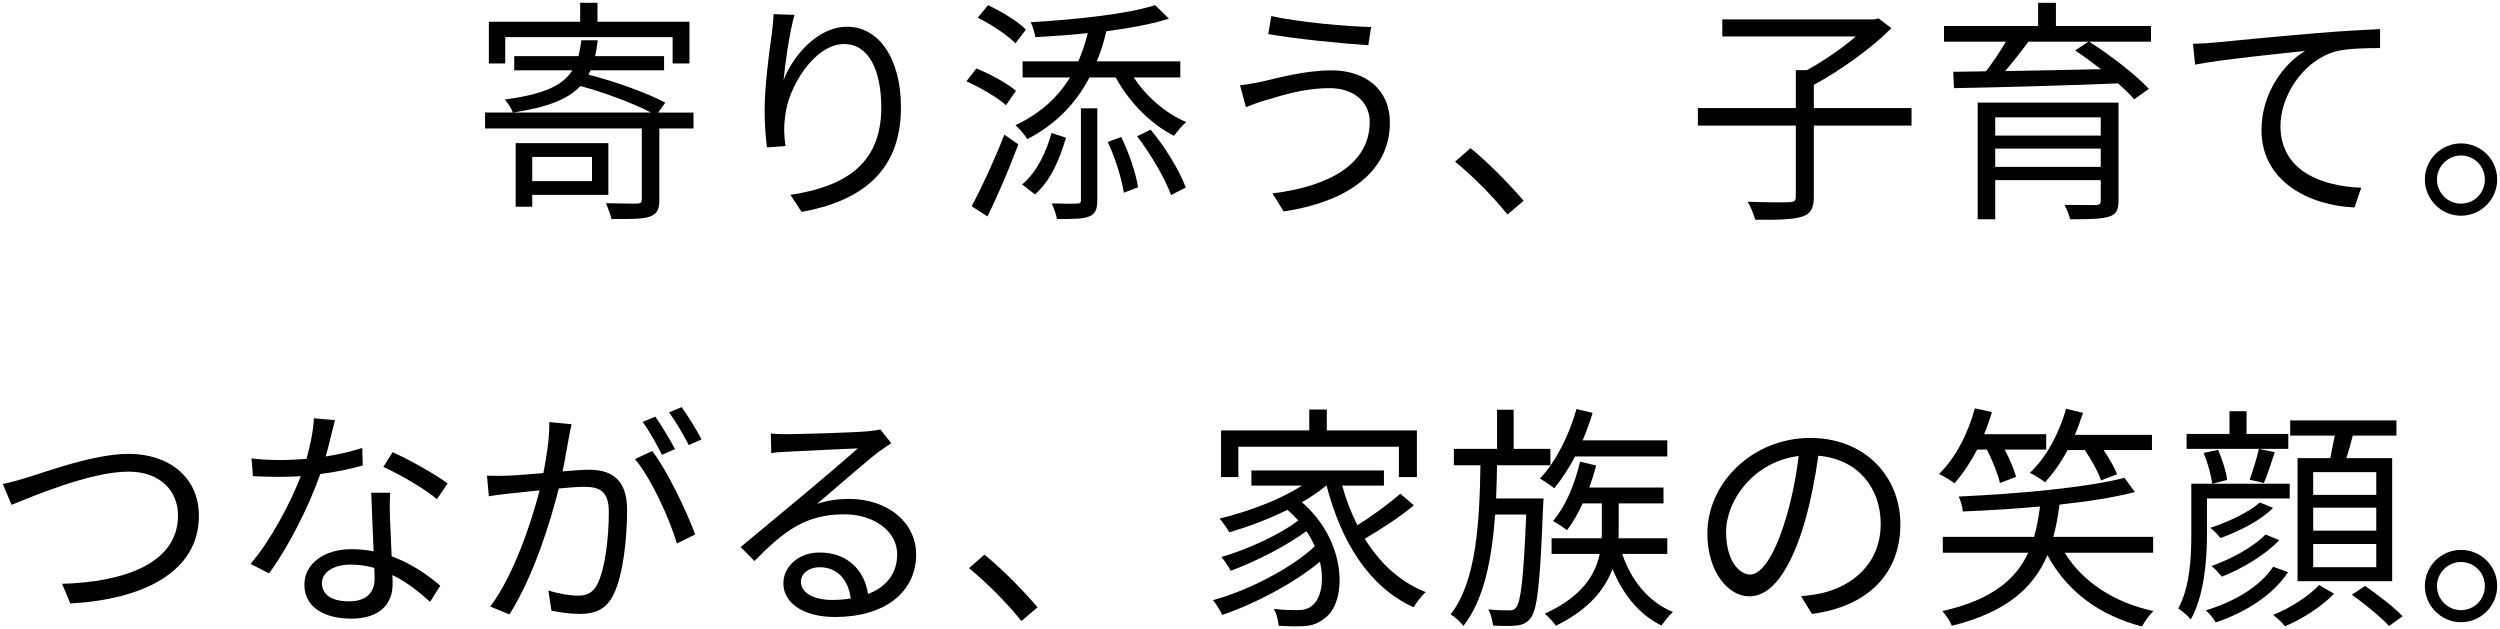 <?xml version="1.0" encoding="utf-8"?>
<!-- Generator: Adobe Illustrator 26.3.1, SVG Export Plug-In . SVG Version: 6.00 Build 0)  -->
<svg version="1.1" id="レイヤー_1" xmlns="http://www.w3.org/2000/svg" xmlns:xlink="http://www.w3.org/1999/xlink" x="0px"
	 y="0px" viewBox="0 0 449 113" style="enable-background:new 0 0 449 113;" xml:space="preserve">
<g>
	<path d="M124.552,23.071h-6.133v12.776c0,1.746-0.383,2.598-1.746,3.066c-1.362,0.469-3.577,0.426-6.856,0.426
		c-0.17-0.809-0.639-2.001-0.979-2.853c2.556,0.085,4.897,0.085,5.621,0.085c0.682-0.085,0.81-0.213,0.81-0.809V23.071h-28.15
		v-2.854h29.812c-3.194-1.661-8.305-3.577-12.691-4.77c-2.215,2.385-5.92,3.833-12.138,4.77c-0.213-0.681-0.894-1.789-1.447-2.342
		c6.984-0.937,10.391-2.47,12.137-5.238H92.356v-2.555h11.541c0.213-0.852,0.384-1.789,0.512-2.854h2.938
		c-0.128,1.022-0.256,1.959-0.469,2.854h12.393v2.555h-13.202c-0.127,0.256-0.255,0.511-0.383,0.767
		c4.812,1.235,10.604,3.322,13.798,5.025l-1.277,1.789h6.346V23.071z M90.738,11.402h-2.938V3.907h16.396V0.5h3.108v3.407h16.523
		v7.496h-3.023V6.675H90.738V11.402z M95.592,34.996v2.129h-2.98V25.711h16.651v9.284H95.592z M95.592,28.182v4.344h10.732v-4.344
		H95.592z"/>
	<path d="M142.692,2.672c-0.895,3.109-1.704,8.773-1.959,11.711c1.661-4.344,6.09-9.582,11.413-9.582
		c5.622,0,9.667,5.622,9.667,14.479c0,11.712-7.367,16.865-17.844,18.781l-2.002-3.066c9.156-1.405,16.312-5.068,16.312-15.672
		c0-6.644-2.215-11.414-6.687-11.414c-5.238,0-10.093,7.623-10.604,13.16c-0.213,1.618-0.213,3.066,0.086,5.153l-3.322,0.255
		c-0.213-1.576-0.426-3.96-0.426-6.686c0-4.003,0.767-10.221,1.277-13.628c0.171-1.32,0.299-2.598,0.341-3.62L142.692,2.672z"/>
	<path d="M180.677,18.897c-1.491-1.363-4.557-3.151-7.112-4.301l1.789-2.299c2.513,1.022,5.578,2.683,7.111,4.003L180.677,18.897z
		 M174.501,37.04c1.704-3.109,4.132-8.347,5.877-12.861l2.513,1.746c-1.575,4.216-3.662,9.156-5.536,12.946L174.501,37.04z
		 M182.38,7.782c-1.405-1.448-4.344-3.407-6.771-4.599l1.831-2.257c2.386,1.107,5.366,2.896,6.814,4.387L182.38,7.782z
		 M193.667,11.019c0.681-1.576,1.234-3.237,1.703-5.068c-3.194,0.341-6.388,0.554-9.412,0.724c-0.128-0.767-0.468-1.959-0.852-2.683
		c7.921-0.469,17.376-1.448,22.358-3.066l2.47,2.428c-3.065,0.979-7.026,1.703-11.242,2.257c-0.427,1.917-1.022,3.748-1.704,5.409
		h14.991v2.896h-8.348c2.215,3.407,5.749,6.473,9.412,8.006c-0.682,0.554-1.661,1.704-2.172,2.47
		c-4.131-2.044-8.135-6.09-10.477-10.477h-4.728c-2.555,4.897-6.26,8.518-11.157,11.073c-0.384-0.639-1.448-1.917-2.13-2.513
		c4.216-1.959,7.495-4.812,9.795-8.56h-8.518v-2.896H193.667z M191.452,24.732c-1.064,3.62-2.683,7.708-5.579,10.179l-2.3-1.789
		c2.641-2.172,4.387-5.919,5.281-9.241L191.452,24.732z M194.134,19.451h2.938v16.481c0,1.576-0.298,2.47-1.447,2.938
		c-1.107,0.468-2.938,0.468-5.792,0.468c-0.128-0.809-0.554-1.959-0.938-2.811c2.13,0.085,3.961,0.085,4.558,0.042
		c0.596-0.042,0.681-0.17,0.681-0.681V19.451z M201.375,24.604c1.405,2.853,2.641,6.558,3.023,9.028l-2.555,0.979
		c-0.384-2.513-1.533-6.26-2.896-9.114L201.375,24.604z M206.655,23.284c2.641,3.151,5.238,7.453,6.304,10.391l-2.641,1.363
		c-1.022-2.896-3.62-7.325-6.09-10.562L206.655,23.284z"/>
	<path d="M238.807,15.832c-4.855,0-8.986,1.448-11.499,2.172c-1.277,0.341-2.513,0.852-3.534,1.235l-1.064-3.918
		c1.149-0.128,2.598-0.383,3.832-0.639c2.981-0.682,7.794-2.044,12.606-2.044c6.004,0,10.477,3.365,10.477,9.369
		c0,9.156-8.135,14.352-19.08,15.97l-2.002-3.236c10.221-1.278,17.46-5.281,17.46-12.861
		C246.004,18.344,243.15,15.832,238.807,15.832z M246.26,4.844l-0.512,3.279c-4.684-0.298-13.202-1.15-17.971-2.001l0.554-3.237
		C232.972,3.95,242.129,4.801,246.26,4.844z"/>
	<path d="M270.744,38.53c-2.725-3.407-6.387-7.027-9.41-9.497l2.768-2.427c3.066,2.47,6.898,6.346,9.539,9.455L270.744,38.53z"/>
	<path d="M343.311,22.56h-17.545v12.734c0,2.129-0.555,3.109-2.129,3.62c-1.576,0.511-4.346,0.596-8.391,0.554
		c-0.256-0.895-0.809-2.342-1.363-3.237c3.408,0.128,6.559,0.128,7.453,0.085c0.938-0.042,1.193-0.255,1.193-1.022V22.56h-17.59
		v-3.151h17.59v-6.814h2c3.025-1.661,6.305-3.918,8.773-6.047h-23.977V3.481h27.299l0.766-0.17l2.301,1.746
		c-3.619,3.663-9.199,7.623-13.926,10.179v4.173h17.545V22.56z"/>
	<path d="M386.322,7.484h-11.115c3.789,2.385,8.389,5.962,10.73,8.475l-2.639,1.874c-0.725-0.852-1.746-1.831-2.896-2.854
		c-10.689,0.426-22.018,0.724-29.471,0.852l-0.127-2.938l5.877-0.085c1.234-1.618,2.598-3.62,3.576-5.323h-11.115V4.673h16.908V0.5
		h3.193v4.173h17.078V7.484z M380.486,36.018c0,1.704-0.426,2.513-1.744,2.896c-1.363,0.426-3.535,0.469-6.943,0.469
		c-0.17-0.767-0.639-1.874-1.021-2.598c2.471,0.043,4.939,0.043,5.664,0.043c0.639-0.043,0.852-0.213,0.852-0.81v-3.662h-18.951
		v7.027h-3.15V18.429h25.295V36.018z M358.342,21.07v3.279h18.951V21.07H358.342z M377.293,29.97v-3.279h-18.951v3.279H377.293z
		 M364.305,7.484c-1.277,1.746-2.77,3.62-4.174,5.281c5.238-0.085,11.242-0.213,17.205-0.341c-1.533-1.192-3.152-2.385-4.643-3.364
		l2.385-1.576H364.305z"/>
	<path d="M397.605,7.655c2.768-0.256,10.73-1.065,18.482-1.704c4.6-0.383,8.561-0.596,11.371-0.724v3.407
		c-2.385,0-6.09,0.042-8.262,0.681c-6.006,1.917-9.625,8.305-9.625,13.287c0,8.262,7.666,10.86,14.521,11.116l-1.234,3.535
		c-7.793-0.298-16.695-4.472-16.695-13.884c0-6.601,3.961-11.924,7.836-14.224c-3.705,0.426-15.203,1.533-19.76,2.47l-0.383-3.748
		C395.475,7.825,396.795,7.74,397.605,7.655z"/>
	<path d="M448.494,32.228c0,3.577-2.896,6.516-6.516,6.516c-3.535,0-6.473-2.938-6.473-6.516s2.938-6.473,6.473-6.473
		C445.598,25.754,448.494,28.65,448.494,32.228z M446.279,32.228c0-2.342-1.873-4.301-4.301-4.301c-2.342,0-4.301,1.959-4.301,4.301
		c0,2.427,1.959,4.344,4.301,4.344C444.406,36.571,446.279,34.655,446.279,32.228z"/>
</g>
<g>
	<path d="M5.142,85.687c3.578-1.107,11.84-4.174,18.015-4.174c6.984,0,12.563,4.046,12.563,11.115
		c0,10.136-10.051,15.033-23.082,15.758l-1.491-3.535c11.03-0.299,20.825-3.62,20.825-12.266c0-4.429-3.193-7.879-8.9-7.879
		c-6.941,0-17.674,4.643-20.996,5.963L0.5,86.921C2.033,86.624,3.566,86.156,5.142,85.687z"/>
	<path d="M65.145,83.6c-2.214,0.639-4.854,1.192-7.623,1.533c-2.087,5.962-5.834,13.287-9.198,17.844l-3.322-1.703
		c3.535-4.089,7.112-10.817,9.028-15.757c-1.234,0.084-2.47,0.127-3.705,0.127c-1.575,0-3.321-0.043-4.897-0.127l-0.255-3.195
		c1.575,0.213,3.364,0.299,5.195,0.299c1.49,0,3.066-0.086,4.685-0.213c0.639-2.342,1.235-5.025,1.32-7.283l3.79,0.341
		c-0.426,1.534-0.979,4.088-1.661,6.516c2.215-0.341,4.43-0.852,6.559-1.533L65.145,83.6z M70.085,88.498
		c-0.128,1.746-0.085,2.98-0.043,4.557c0.043,1.533,0.213,4.301,0.299,6.857c3.619,1.319,6.559,3.406,8.73,5.28l-1.832,2.896
		c-1.788-1.618-4.045-3.492-6.771-4.812c0.042,0.639,0.042,1.235,0.042,1.704c0,3.364-2.215,6.132-7.41,6.132
		c-4.642,0-8.433-1.916-8.433-6.09c0-3.875,3.663-6.388,8.433-6.388c1.405,0,2.769,0.128,4.003,0.384
		c-0.127-3.45-0.34-7.581-0.426-10.52H70.085z M67.231,101.998c-1.32-0.383-2.768-0.596-4.259-0.596
		c-3.108,0-5.152,1.404-5.152,3.321c0,1.959,1.575,3.279,4.854,3.279c3.449,0,4.6-1.917,4.6-4.003
		C67.274,103.446,67.274,102.764,67.231,101.998z M78.475,89.648c-2.257-1.917-6.813-4.515-9.625-5.793l1.661-2.64
		c3.066,1.362,7.879,4.088,9.88,5.621L78.475,89.648z"/>
	<path d="M102.662,76.19c-0.171,0.81-0.384,1.661-0.512,2.513c-0.255,1.234-0.639,3.705-1.107,5.962
		c1.959-0.171,3.705-0.298,4.728-0.298c3.79,0,6.856,1.49,6.856,7.197c0,5.025-0.682,11.669-2.428,15.203
		c-1.362,2.811-3.449,3.492-6.175,3.492c-1.618,0-3.62-0.298-4.982-0.596l-0.554-3.62c1.788,0.597,4.003,0.937,5.195,0.937
		c1.533,0,2.769-0.34,3.663-2.172c1.362-2.811,2.001-8.305,2.001-12.861c0-3.832-1.746-4.514-4.472-4.514
		c-1.021,0-2.683,0.127-4.514,0.298c-1.533,6.048-4.43,15.544-8.858,22.614l-3.449-1.406c4.301-5.749,7.41-15.246,8.857-20.867
		c-2.214,0.213-4.216,0.426-5.323,0.554c-1.021,0.128-2.726,0.298-3.79,0.511l-0.341-3.705c1.32,0.043,2.385,0.043,3.748,0
		c1.405-0.043,3.833-0.256,6.388-0.469c0.597-3.023,1.107-6.303,1.064-9.156L102.662,76.19z M117.142,81.001
		c2.641,3.408,6.303,11.073,7.708,14.991l-3.279,1.618c-1.277-4.344-4.6-11.711-7.538-15.16L117.142,81.001z M118.888,81.683
		c-0.852-1.703-2.3-4.301-3.45-5.919l2.258-0.937c1.064,1.49,2.64,4.131,3.534,5.834L118.888,81.683z M123.7,79.937
		c-0.938-1.83-2.343-4.258-3.535-5.876l2.257-0.937c1.107,1.533,2.769,4.216,3.578,5.792L123.7,79.937z"/>
	<path d="M160.067,79.597c-0.767,0.511-1.703,1.149-2.342,1.618c-2.087,1.575-7.751,6.558-10.987,9.284
		c1.916-0.639,3.833-0.895,5.706-0.895c7.027,0,12.095,4.258,12.095,9.965c0,6.814-5.664,11.244-14.564,11.244
		c-5.749,0-9.284-2.557-9.284-6.049c0-2.895,2.598-5.535,6.516-5.535c5.281,0,8.135,3.534,8.688,7.452
		c3.321-1.277,5.238-3.705,5.238-7.154c0-4.132-4.174-7.155-9.497-7.155c-6.942,0-10.774,2.939-16.141,8.391l-2.471-2.514
		c3.492-2.896,8.901-7.41,11.371-9.454c2.343-1.959,7.581-6.388,9.667-8.262c-2.214,0.085-10.519,0.468-12.69,0.597
		c-0.979,0.042-1.959,0.085-2.854,0.255l-0.085-3.534c0.937,0.127,2.129,0.127,2.981,0.127c2.172,0,12.18-0.298,14.394-0.511
		c1.235-0.128,1.832-0.213,2.3-0.341L160.067,79.597z M152.785,107.492c-0.383-3.322-2.385-5.621-5.579-5.621
		c-1.916,0-3.364,1.149-3.364,2.598c0,2.086,2.428,3.279,5.579,3.279C150.613,107.748,151.764,107.662,152.785,107.492z"/>
	<path d="M183.445,111.537c-2.726-3.406-6.388-7.026-9.411-9.496l2.768-2.428c3.066,2.471,6.899,6.346,9.54,9.455L183.445,111.537z"
		/>
	<path d="M253.925,90.754c-2.555,2.13-5.962,4.345-8.815,6.005c2.726,4.387,6.346,7.793,10.945,9.582
		c-0.725,0.639-1.661,1.874-2.172,2.727c-8.05-3.663-12.989-11.755-15.63-21.848h-0.085c-1.277,1.064-2.769,2.086-4.344,2.98
		c8.134,7.027,8.219,17.973,4.046,20.868c-1.406,1.107-2.599,1.405-4.515,1.405c-1.022,0.043-2.343,0-3.705-0.085
		c-0.085-0.853-0.341-2.173-0.895-3.024c1.576,0.171,3.023,0.213,3.961,0.213c1.149,0,2.087-0.084,2.938-0.809
		c1.533-1.15,2.257-4.259,1.405-7.879c-4.642,3.833-11.669,7.581-17.546,9.54c-0.384-0.767-1.064-1.959-1.661-2.641
		c6.389-1.746,14.097-5.749,18.271-9.667c-0.384-0.938-0.895-1.832-1.491-2.727c-3.577,2.641-9.241,5.537-13.585,7.113
		c-0.384-0.725-1.107-1.832-1.704-2.471c4.558-1.277,10.562-4.046,13.842-6.559c-0.597-0.639-1.235-1.277-1.96-1.916
		c-3.321,1.66-7.026,3.023-10.434,4.045c-0.341-0.596-1.235-1.916-1.746-2.469c5.153-1.278,10.774-3.322,14.778-5.92h-9.071v-2.727
		h23.806v2.727h-7.495c0.682,2.512,1.618,4.897,2.726,7.111c2.641-1.66,5.707-3.875,7.709-5.664L253.925,90.754z M222.41,85.687
		h-3.108v-8.391h15.843v-3.747h3.151v3.747h16.183v8.391h-3.236v-5.451H222.41V85.687z"/>
	<path d="M277.218,89.519c0,0-0.043,1.022-0.085,1.491c-0.512,13.713-1.022,18.44-2.215,19.974
		c-0.724,0.937-1.448,1.234-2.555,1.362c-0.98,0.128-2.599,0.085-4.217,0c-0.085-0.852-0.383-2.13-0.852-2.896
		c1.618,0.17,3.066,0.17,3.705,0.17s0.979-0.085,1.32-0.553c0.809-1.023,1.32-5.196,1.789-16.652h-5.579
		c-0.597,7.964-1.959,15.246-5.707,20.016c-0.469-0.682-1.533-1.66-2.3-2.086c4.643-5.877,5.195-16.482,5.366-26.787h-4.77v-2.939
		h7.751v-7.027h2.98v7.027h6.602v2.939h-9.582c-0.043,2.001-0.086,4.002-0.171,5.961H277.218z M282.882,81.982
		c-1.149,2.172-2.428,4.131-3.748,5.707c-0.554-0.469-1.831-1.32-2.555-1.746c2.854-3.024,5.195-7.666,6.559-12.479l2.896,0.681
		c-0.511,1.661-1.107,3.364-1.788,4.94h15.203v2.896H282.882z M291.356,99.485c1.576,4.728,4.728,8.646,9.114,10.435
		c-0.682,0.553-1.576,1.703-2.045,2.427c-4.003-1.916-6.983-5.621-8.815-10.179c-1.32,3.578-4.173,7.283-10.178,10.222
		c-0.384-0.597-1.32-1.618-2.002-2.173c6.771-3.065,9.113-7.068,9.88-10.731h-8.645v-2.811h8.985
		c0.043-0.511,0.043-1.022,0.043-1.491v-4.77h-3.449c-0.853,1.832-1.789,3.492-2.812,4.812c-0.554-0.469-1.831-1.277-2.513-1.66
		c2.258-2.598,3.918-6.602,4.855-10.647l2.896,0.682c-0.341,1.32-0.767,2.683-1.234,3.96h13.329v2.854h-8.049v4.812
		c0,0.469,0,0.938-0.042,1.448h8.772v2.811H291.356z"/>
	<path d="M323.465,107.066c1.32-0.086,2.598-0.299,3.62-0.512c5.408-1.191,10.689-5.195,10.689-12.478
		c0-6.388-4.046-11.626-11.2-12.223c-0.554,3.918-1.363,8.177-2.513,12.138c-2.598,8.645-5.963,13.116-9.881,13.116
		c-3.747,0-7.538-4.344-7.538-11.285c0-9.156,8.177-17.163,18.483-17.163c9.88,0,16.183,6.984,16.183,15.502
		c0,8.858-5.834,14.777-15.885,16.098L323.465,107.066z M320.697,93.267c1.064-3.492,1.873-7.495,2.342-11.371
		c-8.092,1.022-13.031,7.965-13.031,13.629c0,5.322,2.47,7.665,4.301,7.665C316.183,103.19,318.524,100.379,320.697,93.267z"/>
	<path d="M355.104,80.747c-1.234,2.343-2.64,4.429-4.088,6.048c-0.639-0.512-2.002-1.32-2.769-1.661
		c2.938-2.854,5.196-7.197,6.431-11.797l3.066,0.682c-0.383,1.32-0.852,2.683-1.405,3.96h11.158v2.769h-7.453
		c0.895,1.704,1.703,3.577,2.044,4.897l-2.896,1.107c-0.341-1.533-1.32-4.004-2.343-6.005H355.104z M370.819,99.272
		c3.194,5.196,8.773,8.901,15.928,10.477c-0.724,0.682-1.575,1.874-2.044,2.769c-7.708-2.002-13.543-6.389-16.992-12.819
		c-2.385,5.622-7.027,10.179-17.163,12.691c-0.298-0.81-1.107-2.002-1.703-2.641c9.071-2.044,13.287-5.835,15.416-10.477H348.93
		v-2.853h16.396c0.511-1.746,0.809-3.578,1.064-5.451c-4.643,0.426-9.497,0.723-13.884,0.894c-0.042-0.81-0.383-2.001-0.724-2.683
		c10.349-0.469,22.954-1.576,29.769-3.365l1.874,2.556c-3.705,0.979-8.476,1.704-13.543,2.257c-0.256,2.002-0.597,3.961-1.107,5.793
		h17.929v2.853H370.819z M371.33,80.832c-1.192,2.258-2.64,4.259-4.045,5.792c-0.597-0.511-1.917-1.32-2.726-1.703
		c2.938-2.726,5.238-7.027,6.516-11.499l3.023,0.724c-0.426,1.32-0.895,2.683-1.448,3.961h13.841v2.725h-8.688
		c1.022,1.49,1.959,3.152,2.428,4.344l-2.896,1.107c-0.468-1.49-1.703-3.662-2.896-5.451H371.33z"/>
	<path d="M396.37,95.951c0,4.557-0.469,10.944-2.896,15.289c-0.469-0.597-1.704-1.619-2.258-1.959
		c2.13-3.918,2.343-9.285,2.343-13.33v-9.071h17.674v2.64H396.37V95.951z M392.708,80.619v-2.683h7.708v-4.088h3.066v4.088h7.495
		v2.683H392.708z M398.372,80.789c0.767,1.746,1.49,4.047,1.618,5.409l-2.683,0.682c-0.171-1.491-0.81-3.79-1.533-5.536
		L398.372,80.789z M410.936,102.764c-2.684,4.046-7.453,7.155-12.989,9.028c-0.384-0.682-1.107-1.618-1.789-2.172
		c5.11-1.533,9.795-4.301,12.095-7.836L410.936,102.764z M408.252,91.223c-2.3,2.3-6.133,4.216-9.454,5.409
		c-0.469-0.597-1.192-1.363-1.831-1.832c3.108-1.021,6.856-2.726,8.9-4.557L408.252,91.223z M409.359,97.015
		c-2.556,2.683-6.601,5.068-10.306,6.559c-0.512-0.597-1.235-1.448-1.874-1.917c3.492-1.235,7.538-3.407,9.71-5.664L409.359,97.015z
		 M404.036,86.156c0.554-1.533,1.32-3.961,1.661-5.537l2.853,0.597c-0.681,1.959-1.319,4.088-1.959,5.536L404.036,86.156z
		 M419.197,106.64c-2.13,2.214-5.707,4.557-8.815,5.834c-0.426-0.554-1.405-1.49-2.13-2.044c3.151-1.235,6.559-3.492,8.262-5.366
		L419.197,106.64z M418.516,82.28c0.256-1.278,0.554-2.726,0.81-4.046h-8.007v-2.726h19.079v2.726h-7.836
		c-0.341,1.363-0.767,2.811-1.149,4.046h8.219v22.103h-16.992V82.28H418.516z M426.777,84.792h-11.328v4.088h11.328V84.792z
		 M426.777,91.181h-11.328v4.131h11.328V91.181z M426.777,97.697h-11.328v4.174h11.328V97.697z M424.776,105.234
		c2.257,1.576,5.28,3.876,6.729,5.451l-2.428,1.746c-1.448-1.575-4.344-3.96-6.686-5.621L424.776,105.234z"/>
	<path d="M448.494,105.234c0,3.578-2.896,6.516-6.516,6.516c-3.534,0-6.473-2.938-6.473-6.516c0-3.577,2.938-6.473,6.473-6.473
		C445.599,98.761,448.494,101.657,448.494,105.234z M446.28,105.234c0-2.342-1.874-4.301-4.302-4.301
		c-2.342,0-4.301,1.959-4.301,4.301c0,2.428,1.959,4.344,4.301,4.344C444.406,109.578,446.28,107.662,446.28,105.234z"/>
</g>
<g>
</g>
<g>
</g>
<g>
</g>
<g>
</g>
<g>
</g>
<g>
</g>
<g>
</g>
<g>
</g>
<g>
</g>
<g>
</g>
<g>
</g>
<g>
</g>
<g>
</g>
<g>
</g>
<g>
</g>
</svg>
